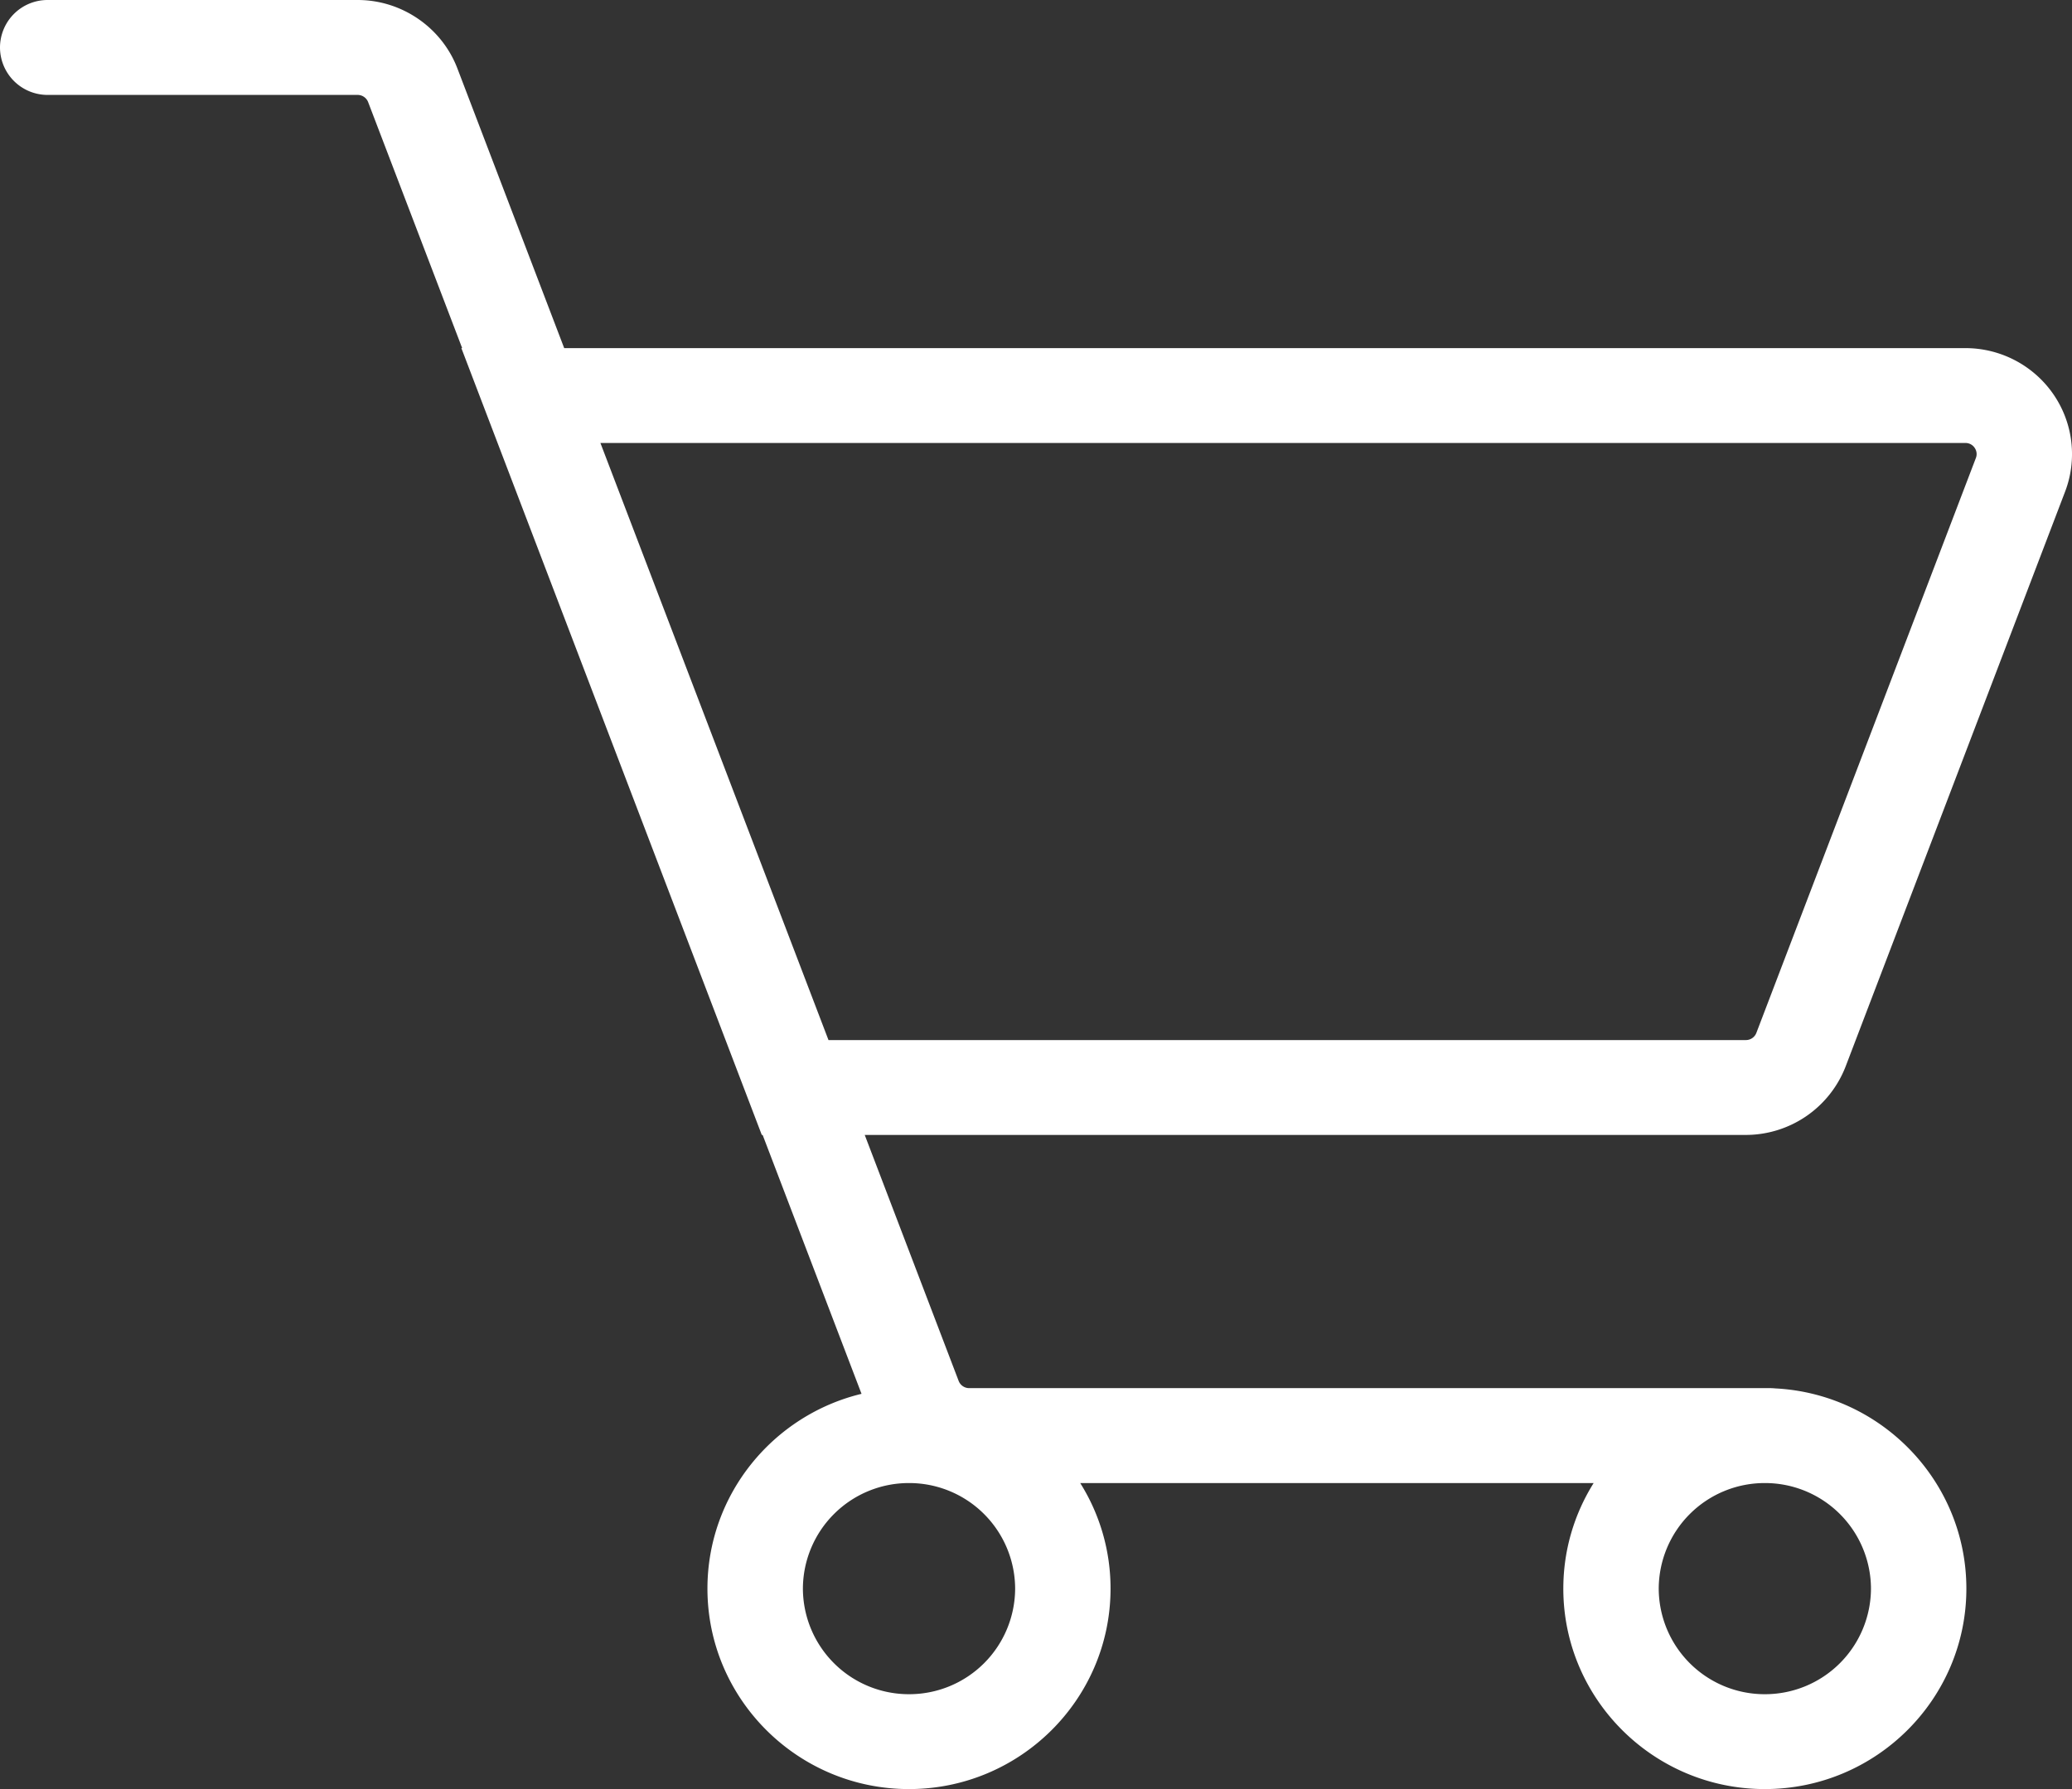 <svg xmlns="http://www.w3.org/2000/svg" width="44" height="38" fill="none"><rect width="100%" height="100%" fill="#333333" stroke="none"/><path fill-rule="evenodd" clip-rule="evenodd" d="M33.198 33.742c0-.823.236-1.59.644-2.242H22.939a4.21 4.21 0 01.644 2.242c0 2.348-1.92 4.258-4.28 4.258-2.36 0-4.28-1.91-4.28-4.258 0-2.002 1.398-3.685 3.272-4.137l-2.1-5.499h-.018L9.797 7.393h.017L7.82 2.175a.24.24 0 00-.225-.159H1.012A1.01 1.01 0 010 1.008 1.01 1.01 0 011.012 0h6.584c.94 0 1.792.589 2.121 1.464l2.264 5.93h29.755c.744 0 1.44.363 1.864.973.26.375.396.812.4 1.255v.05a2.227 2.227 0 01-.148.774l-4.66 12.208a2.275 2.275 0 01-2.117 1.452H18.363l1.995 5.226a.24.24 0 00.222.152h17.014c.037 0 .073.003.109.006 2.255.117 4.054 1.98 4.054 4.252 0 2.348-1.92 4.258-4.28 4.258-2.36 0-4.279-1.91-4.279-4.258zm2.026 0a2.25 2.25 0 002.254 2.243 2.251 2.251 0 002.253-2.243 2.25 2.25 0 00-2.253-2.242 2.25 2.25 0 00-2.254 2.242zm-18.174 0a2.251 2.251 0 002.253 2.243 2.25 2.25 0 002.254-2.243 2.25 2.25 0 00-2.254-2.242 2.25 2.25 0 00-2.253 2.242zm.543-11.651h19.482a.238.238 0 00.223-.154l4.66-12.207a.23.23 0 00-.026-.219.231.231 0 00-.196-.102H12.75l4.843 12.681z" fill="#fff"/></svg>
